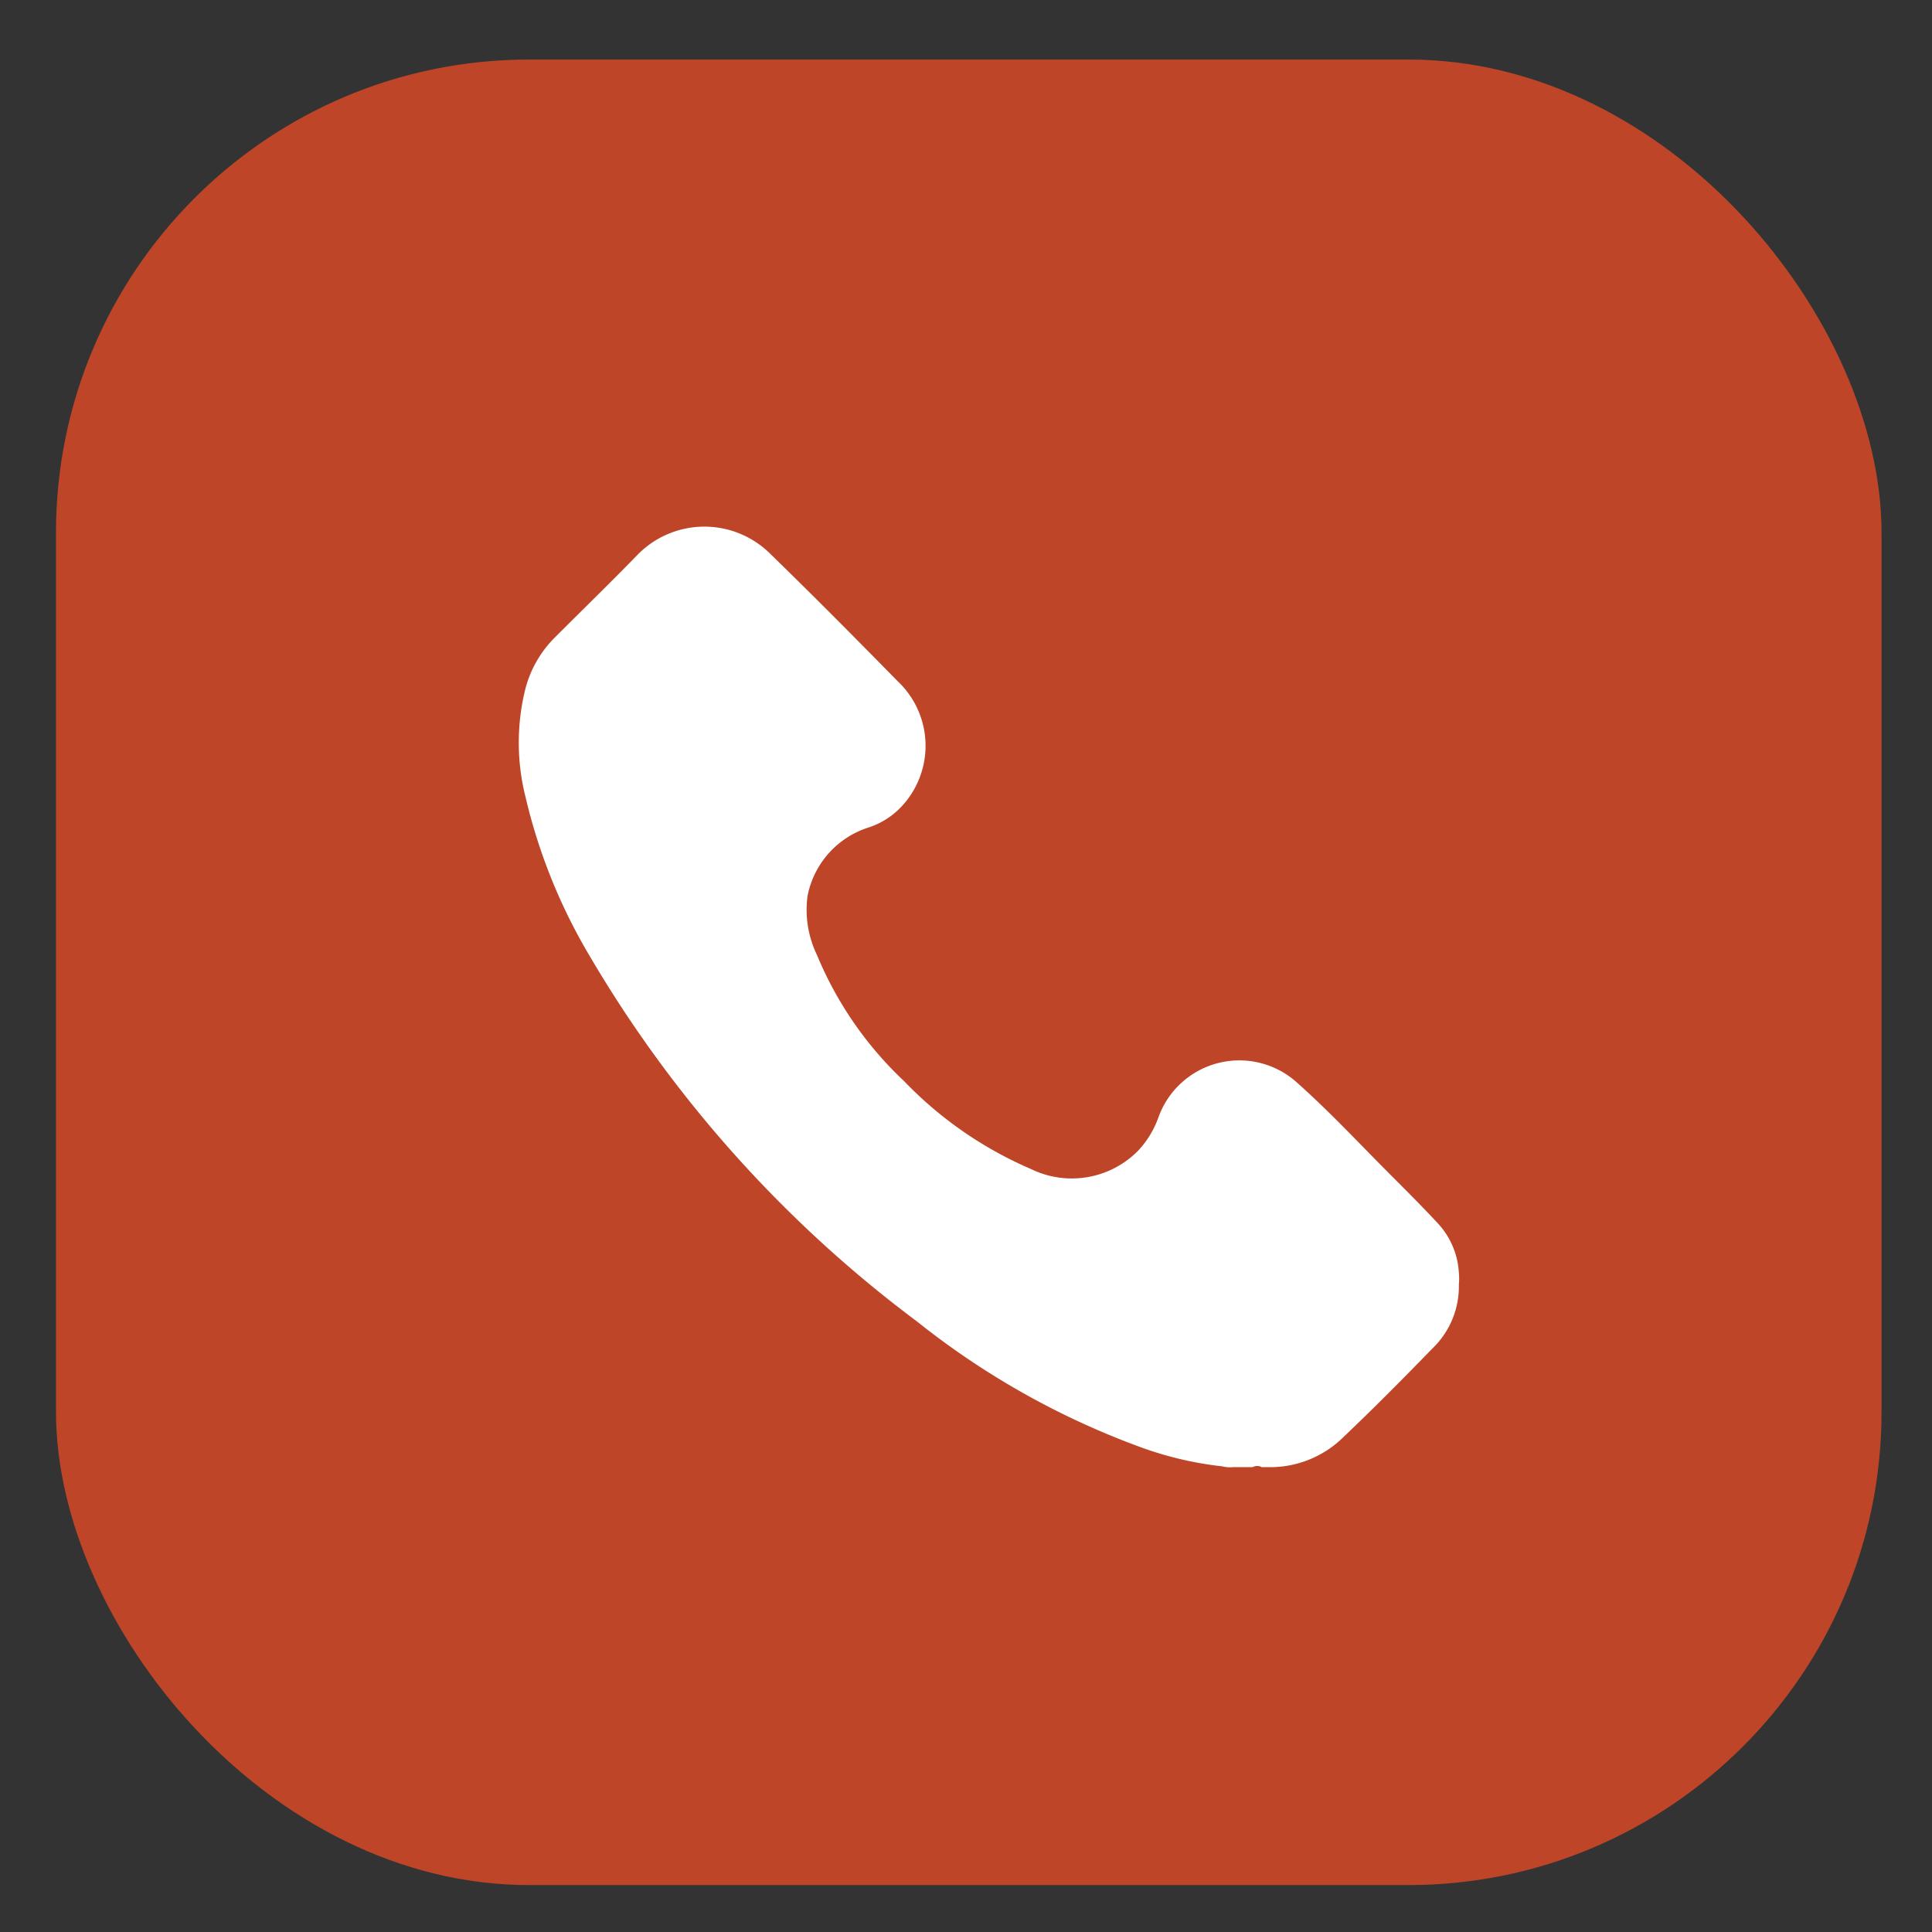 <svg id="Layer_1" data-name="Layer 1" xmlns="http://www.w3.org/2000/svg" viewBox="0 0 49 49"><rect x="0" y="0" width="49" height="49" fill="#333333" stroke="none"/><defs><style>.cls-1{fill:#bf4528;}.cls-2{fill:#fff;}</style></defs><title>8</title><rect class="cls-1" x="1.42" y="1.51" width="46.3" height="46.3" rx="12"/><path class="cls-2" d="M31,37.19a8.87,8.87,0,0,1-2-.46,20.22,20.22,0,0,1-5.75-3.22,31.43,31.43,0,0,1-8.31-9.29,14.23,14.23,0,0,1-1.61-4,5.65,5.65,0,0,1,0-2.77,2.86,2.86,0,0,1,.75-1.29c.7-.7,1.41-1.39,2.1-2.1a2.37,2.37,0,0,1,3.37,0c1.09,1.06,2.16,2.14,3.22,3.22a2.25,2.25,0,0,1,0,3.27,2,2,0,0,1-.72.43,2.28,2.28,0,0,0-1.57,1.75,2.64,2.64,0,0,0,.24,1.49,9.23,9.23,0,0,0,2.21,3.2,9.85,9.85,0,0,0,3.22,2.23,2.36,2.36,0,0,0,2.71-.46,2.41,2.41,0,0,0,.52-.85,2.18,2.18,0,0,1,3.54-.86c.83.74,1.59,1.56,2.38,2.35.39.39.79.79,1.17,1.2A2,2,0,0,1,37,32.28a1.42,1.42,0,0,1,0,.29,2.18,2.18,0,0,1-.66,1.62c-.74.76-1.49,1.52-2.26,2.25a2.64,2.64,0,0,1-1.8.77c-.06,0-.11,0-.16,0H32a.24.24,0,0,0-.23,0h-.19c-.1,0-.2,0-.3,0A.82.82,0,0,1,31,37.19Z"/></svg>